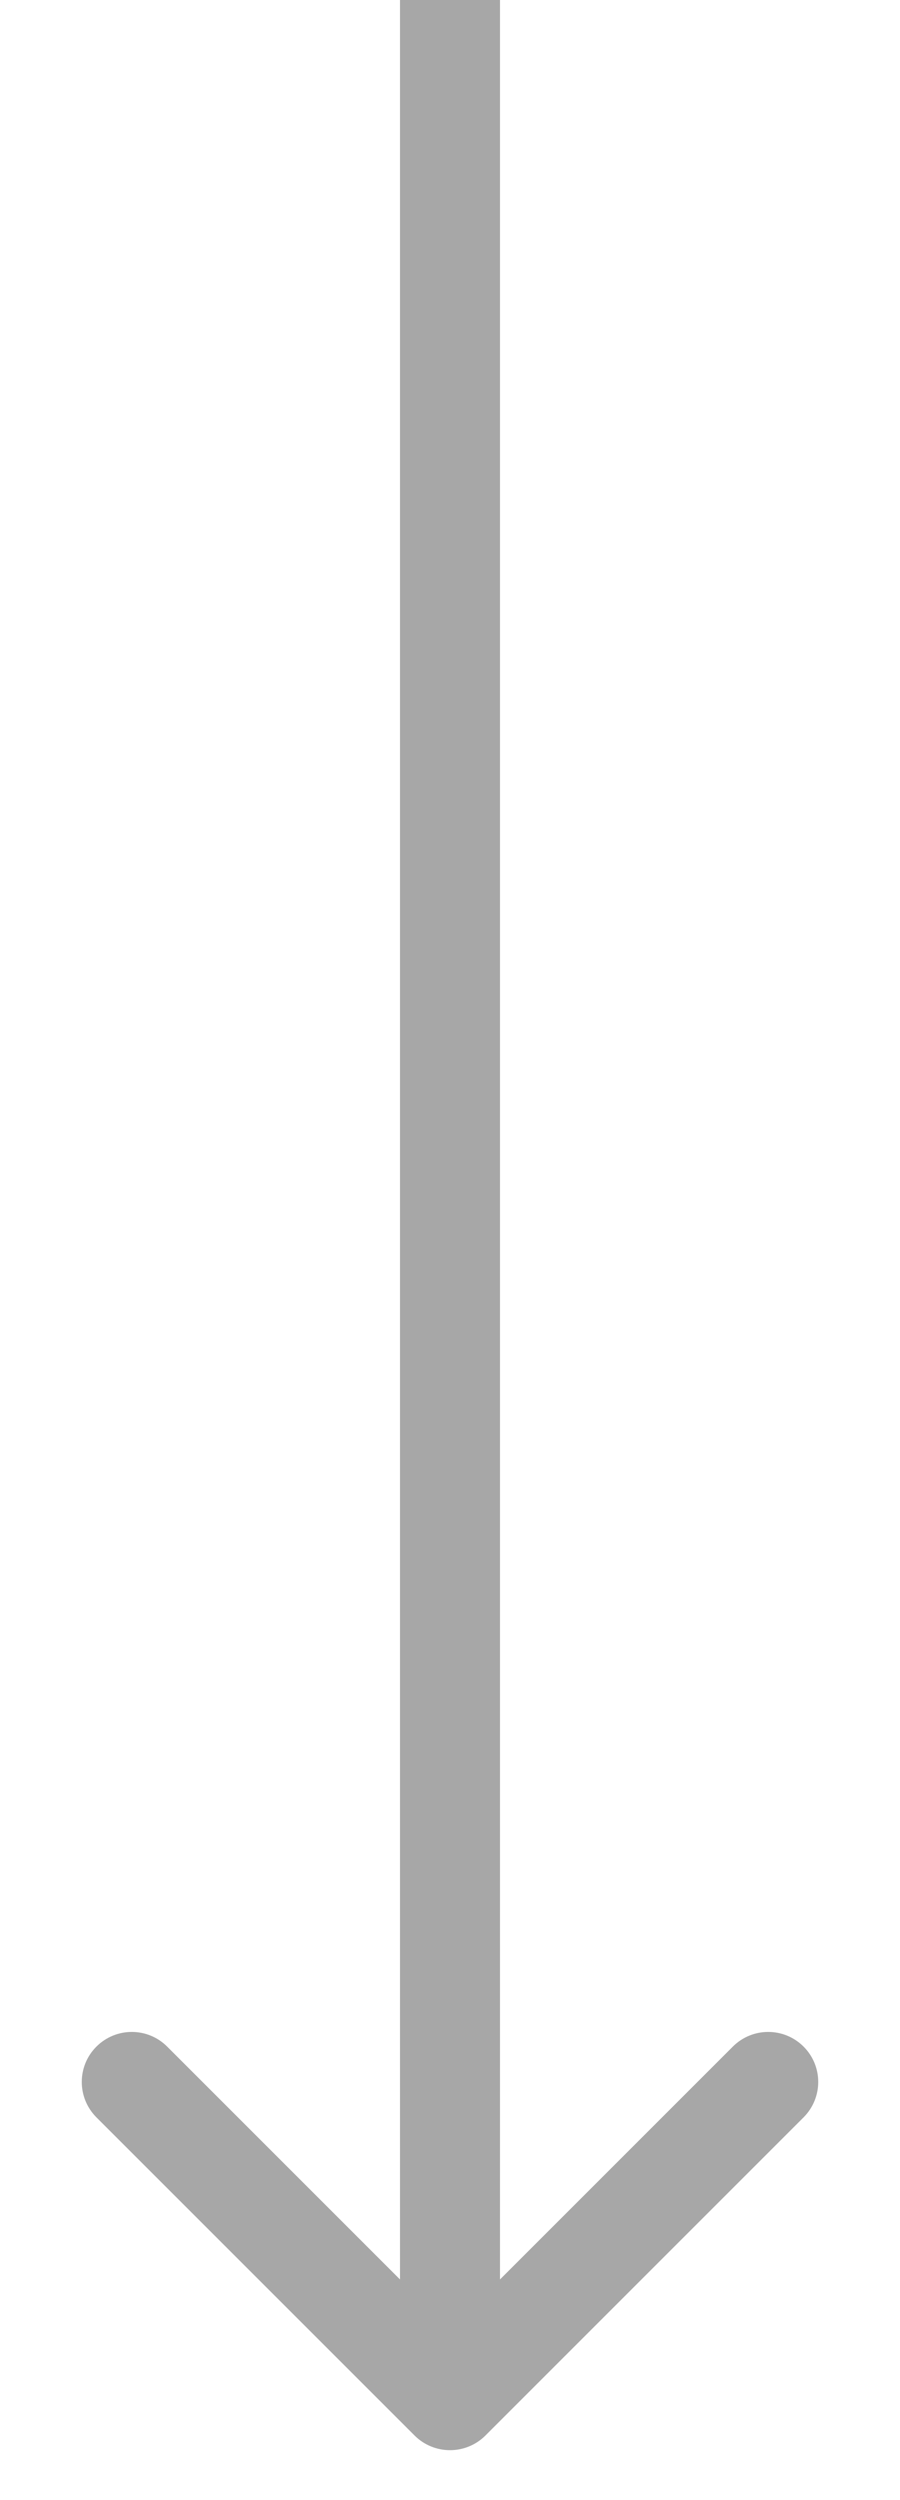<svg width="9" height="25" viewBox="0 0 9 25" fill="none" xmlns="http://www.w3.org/2000/svg">
<path d="M4.146 24.354C4.342 24.549 4.658 24.549 4.854 24.354L8.036 21.172C8.231 20.976 8.231 20.66 8.036 20.465C7.84 20.269 7.524 20.269 7.328 20.465L4.5 23.293L1.672 20.465C1.476 20.269 1.16 20.269 0.964 20.465C0.769 20.66 0.769 20.976 0.964 21.172L4.146 24.354ZM4.5 0L4 2.18557e-08L4 24L4.5 24L5 24L5 -2.18557e-08L4.5 0Z" fill="#A7A7A7"/>
</svg>
